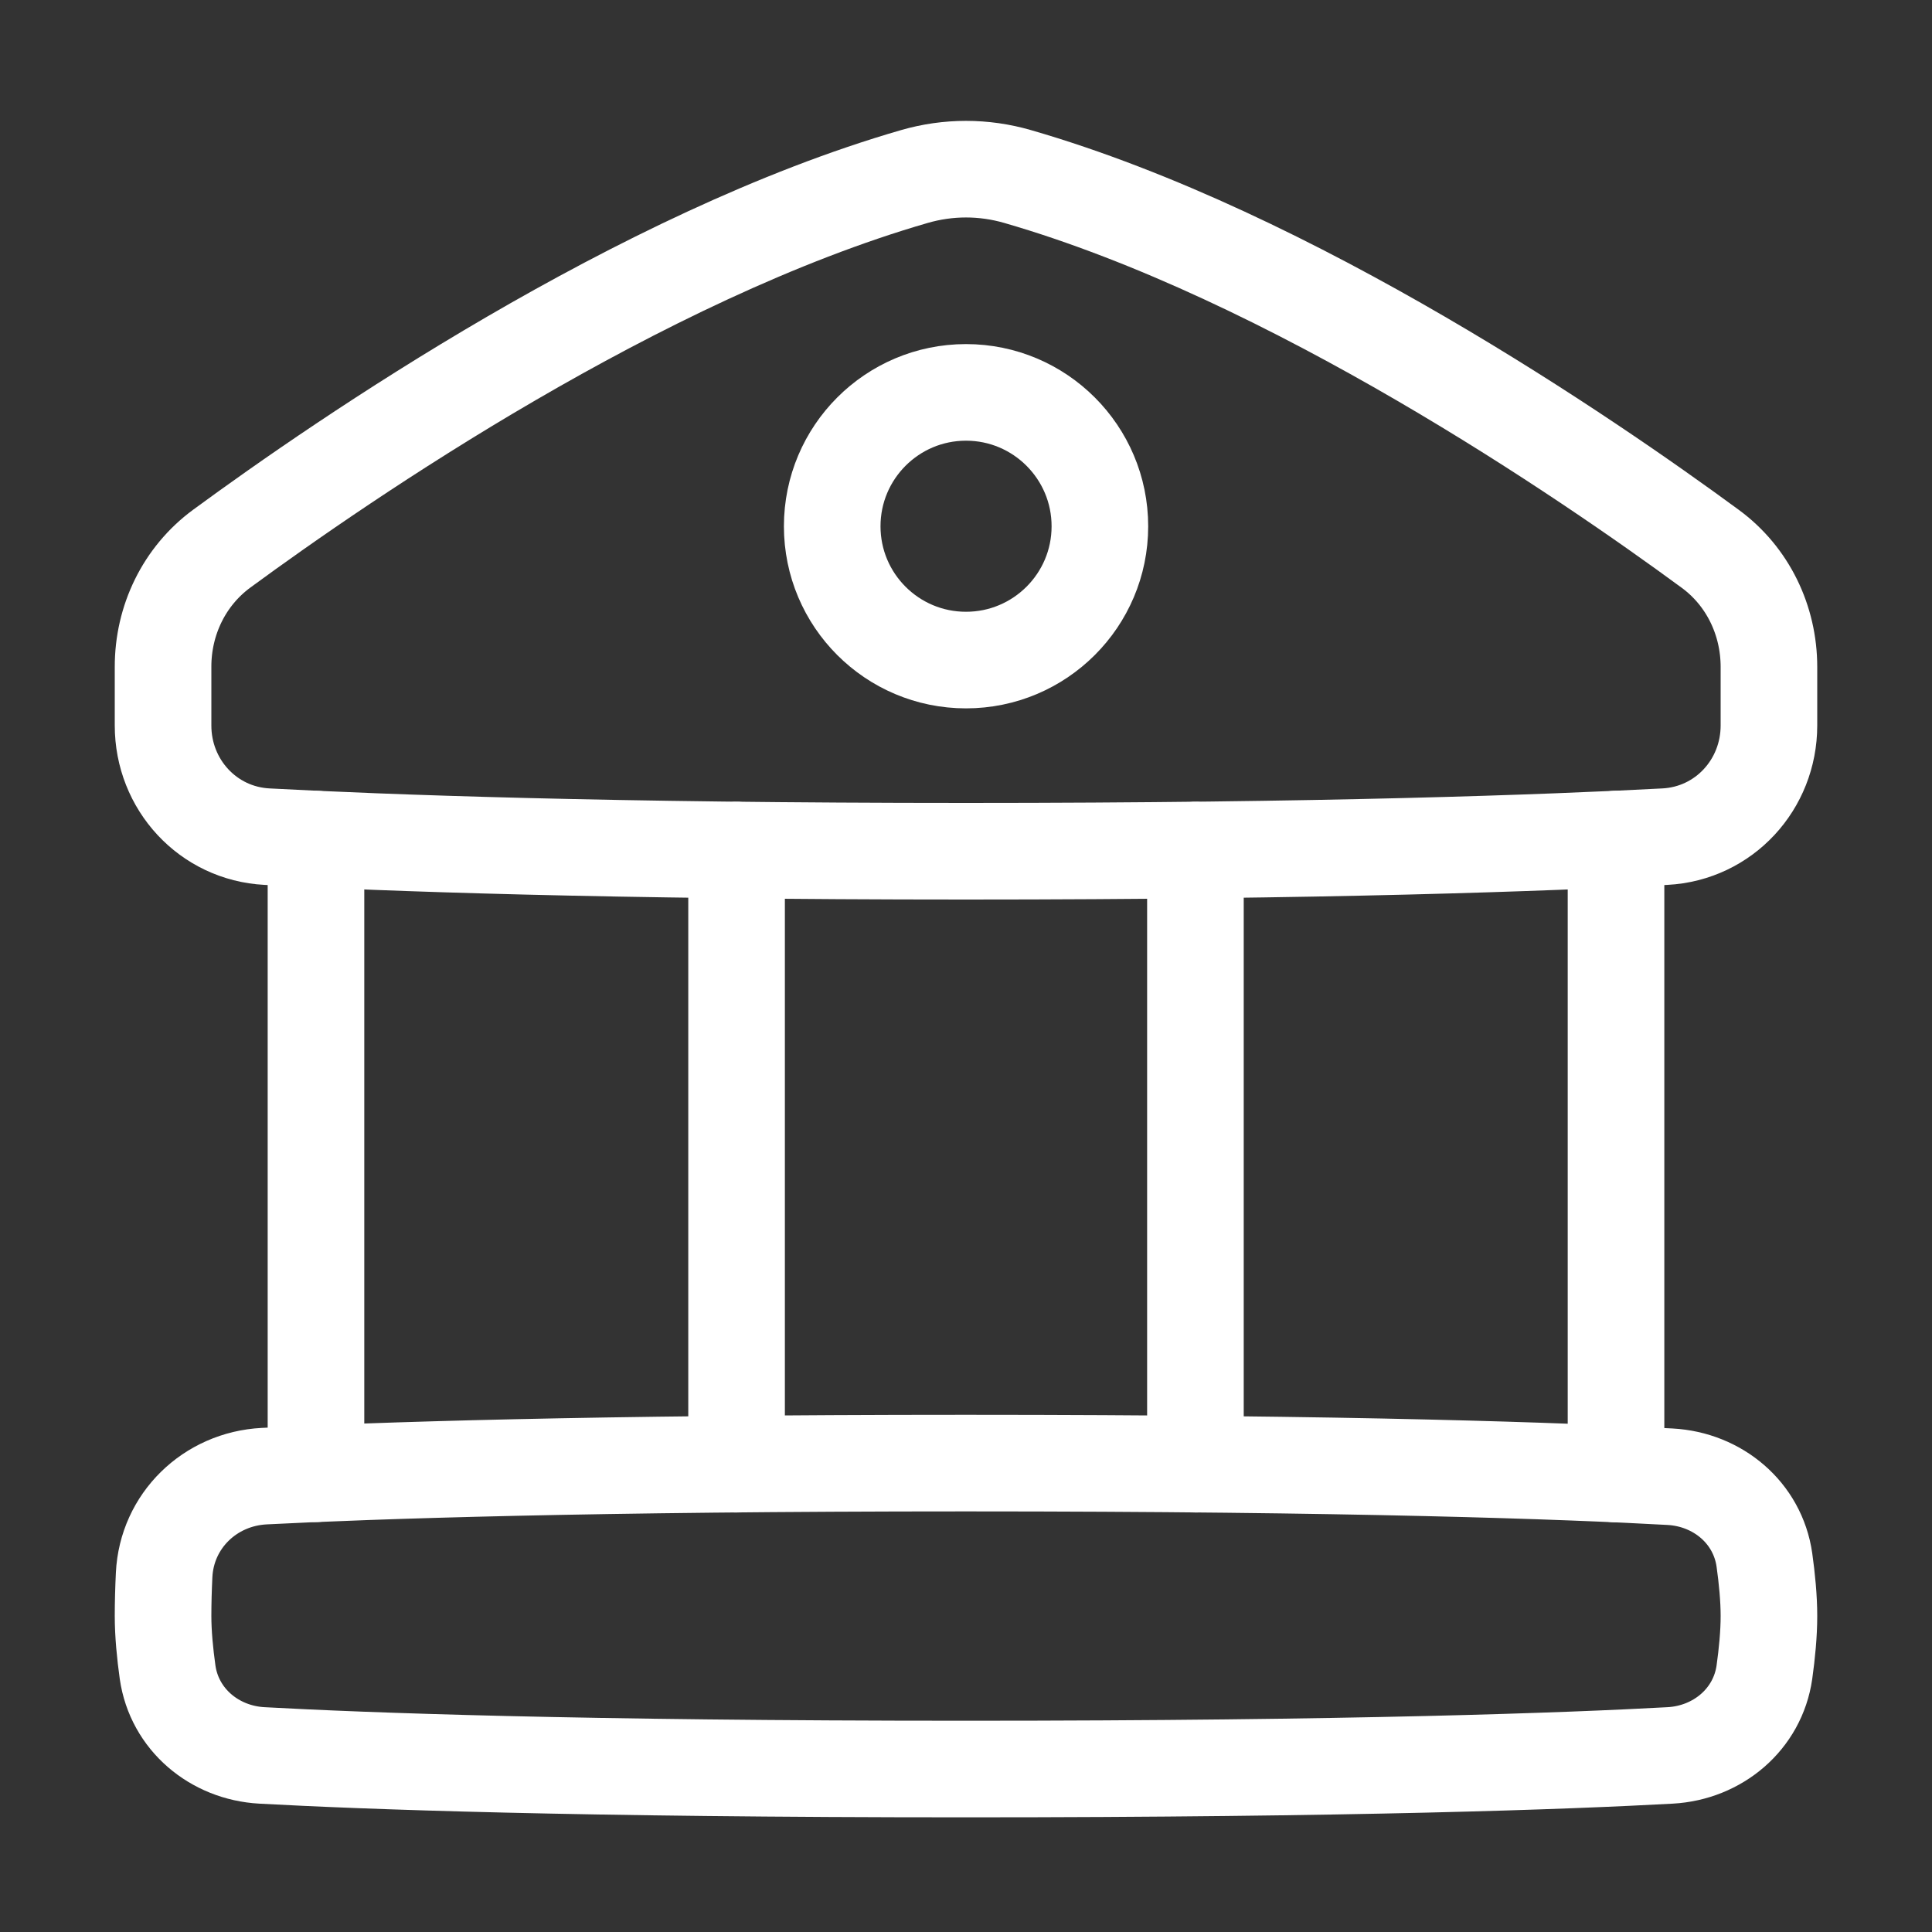 <svg width="20" height="20" viewBox="0 0 20 20" fill="none" xmlns="http://www.w3.org/2000/svg">
<rect x="0" y="0" width="20" height="20" fill="#333333" stroke="none"/>
<path d="M1.735 17.311C1.805 17.799 2.219 18.145 2.711 18.172C3.77 18.23 5.976 18.313 10 18.313C14.024 18.313 16.23 18.23 17.289 18.172C17.781 18.145 18.195 17.799 18.265 17.311C18.292 17.118 18.312 16.914 18.312 16.729C18.312 16.545 18.292 16.341 18.265 16.148C18.195 15.659 17.781 15.314 17.289 15.287C16.23 15.228 14.024 15.146 10 15.146C6.106 15.146 3.867 15.223 2.735 15.281C2.174 15.31 1.726 15.743 1.699 16.304C1.692 16.448 1.688 16.594 1.688 16.729C1.688 16.914 1.708 17.118 1.735 17.311Z" stroke="white" stroke-linecap="round" stroke-linejoin="round"/>
<path d="M10 8.812C13.709 8.812 16.019 8.726 17.235 8.661C17.847 8.629 18.312 8.122 18.312 7.51V6.904C18.312 6.422 18.093 5.966 17.704 5.681C16.433 4.747 13.375 2.648 10.533 1.827C10.184 1.726 9.816 1.726 9.467 1.827C6.625 2.648 3.567 4.746 2.295 5.68C1.906 5.966 1.687 6.422 1.688 6.904L1.688 7.509C1.687 8.122 2.153 8.629 2.764 8.661C3.981 8.726 6.291 8.812 10 8.812Z" stroke="white" stroke-linecap="round" stroke-linejoin="round"/>
<path d="M3.271 15.256V8.686" stroke="white" stroke-linecap="round" stroke-linejoin="round"/>
<path d="M7.625 8.8V15.157" stroke="white" stroke-linecap="round" stroke-linejoin="round"/>
<path d="M12.375 15.157V8.8" stroke="white" stroke-linecap="round" stroke-linejoin="round"/>
<path d="M16.729 8.686V15.259" stroke="white" stroke-linecap="round" stroke-linejoin="round"/>
<path d="M11.386 5.448C11.386 6.213 10.765 6.833 10 6.833C9.235 6.833 8.615 6.213 8.615 5.448C8.615 4.683 9.235 4.062 10 4.062C10.765 4.062 11.386 4.683 11.386 5.448Z" stroke="white" stroke-linecap="round" stroke-linejoin="round"/>
</svg>
